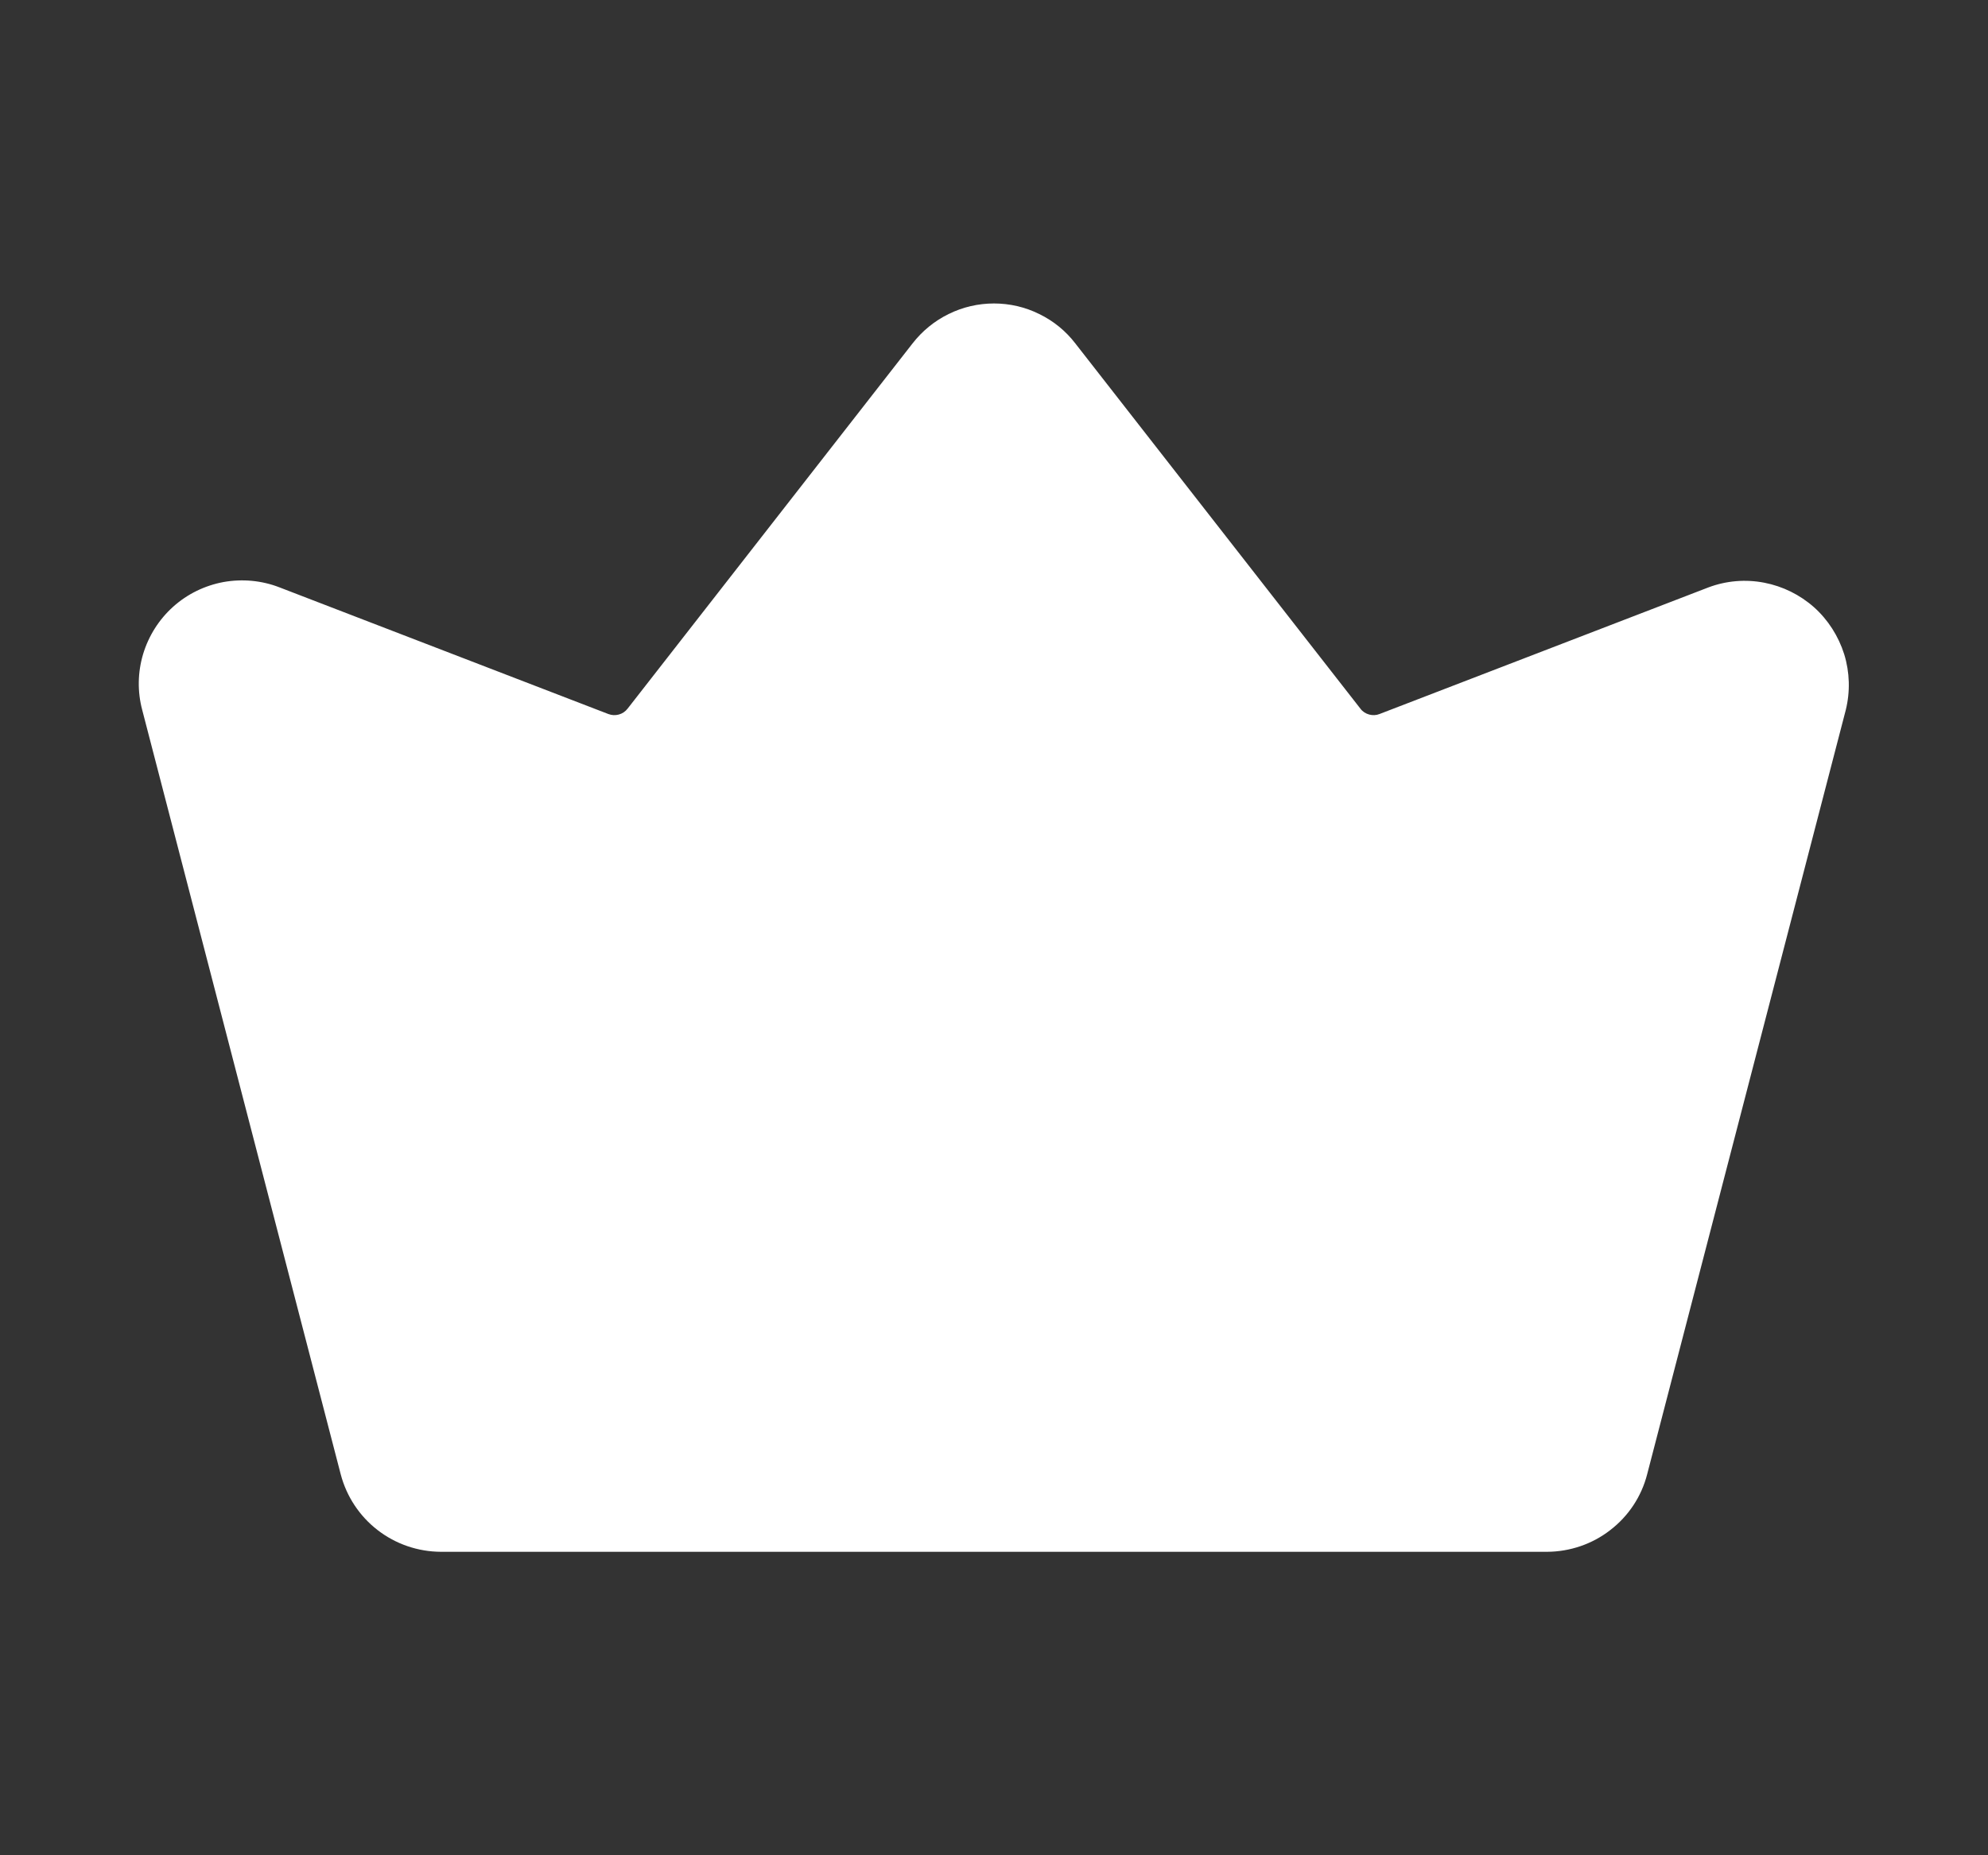 <svg width="15" height="14" viewBox="0 0 15 14" fill="none" xmlns="http://www.w3.org/2000/svg">
<rect x="0" y="0" width="15" height="14" fill="#333333" stroke="none"/>
<path d="M13.927 5.357L12.428 11.126C12.385 11.293 12.287 11.441 12.15 11.546C12.014 11.652 11.846 11.709 11.674 11.71H3.326C3.153 11.709 2.986 11.652 2.849 11.546C2.713 11.441 2.615 11.293 2.571 11.126L1.073 5.357C1.036 5.218 1.039 5.072 1.08 4.935C1.122 4.797 1.2 4.674 1.307 4.578C1.414 4.482 1.546 4.418 1.687 4.392C1.828 4.367 1.974 4.38 2.108 4.432L4.59 5.388C4.616 5.398 4.643 5.399 4.669 5.392C4.695 5.385 4.718 5.37 4.735 5.348L6.885 2.592C6.958 2.498 7.051 2.422 7.157 2.37C7.264 2.317 7.381 2.29 7.5 2.29C7.618 2.29 7.736 2.317 7.842 2.37C7.949 2.422 8.042 2.498 8.114 2.592L10.265 5.348C10.281 5.37 10.305 5.385 10.331 5.392C10.357 5.399 10.384 5.398 10.409 5.388L12.892 4.432C13.026 4.382 13.171 4.37 13.311 4.397C13.451 4.424 13.581 4.488 13.688 4.583C13.794 4.678 13.872 4.801 13.915 4.937C13.957 5.073 13.961 5.219 13.927 5.357Z" fill="white"/>
</svg>
